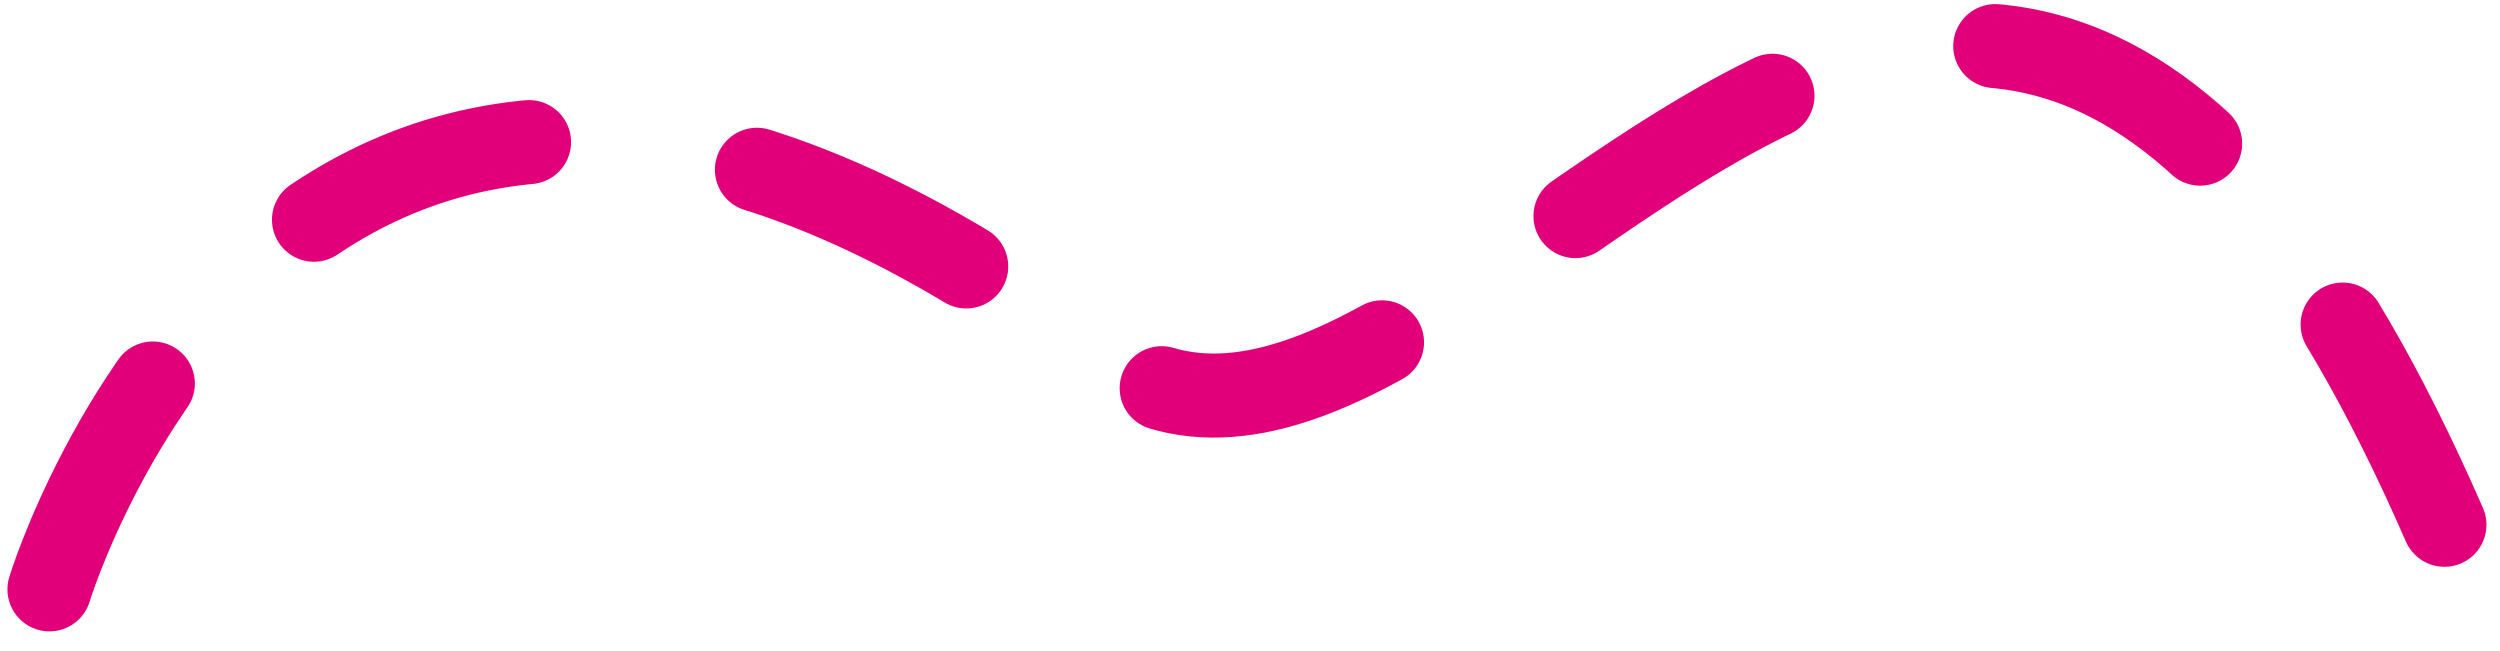 <svg width="119" height="31" viewBox="0 0 119 31" fill="none" xmlns="http://www.w3.org/2000/svg">
<path d="M2.354 28.053C2.354 28.053 14.355 -11.52 52.355 16.98C69.118 29.553 93.226 -28.032 116.355 24.98" stroke="#E2007A" stroke-width="4" stroke-linecap="round" stroke-dasharray="11 11"/>
</svg>
